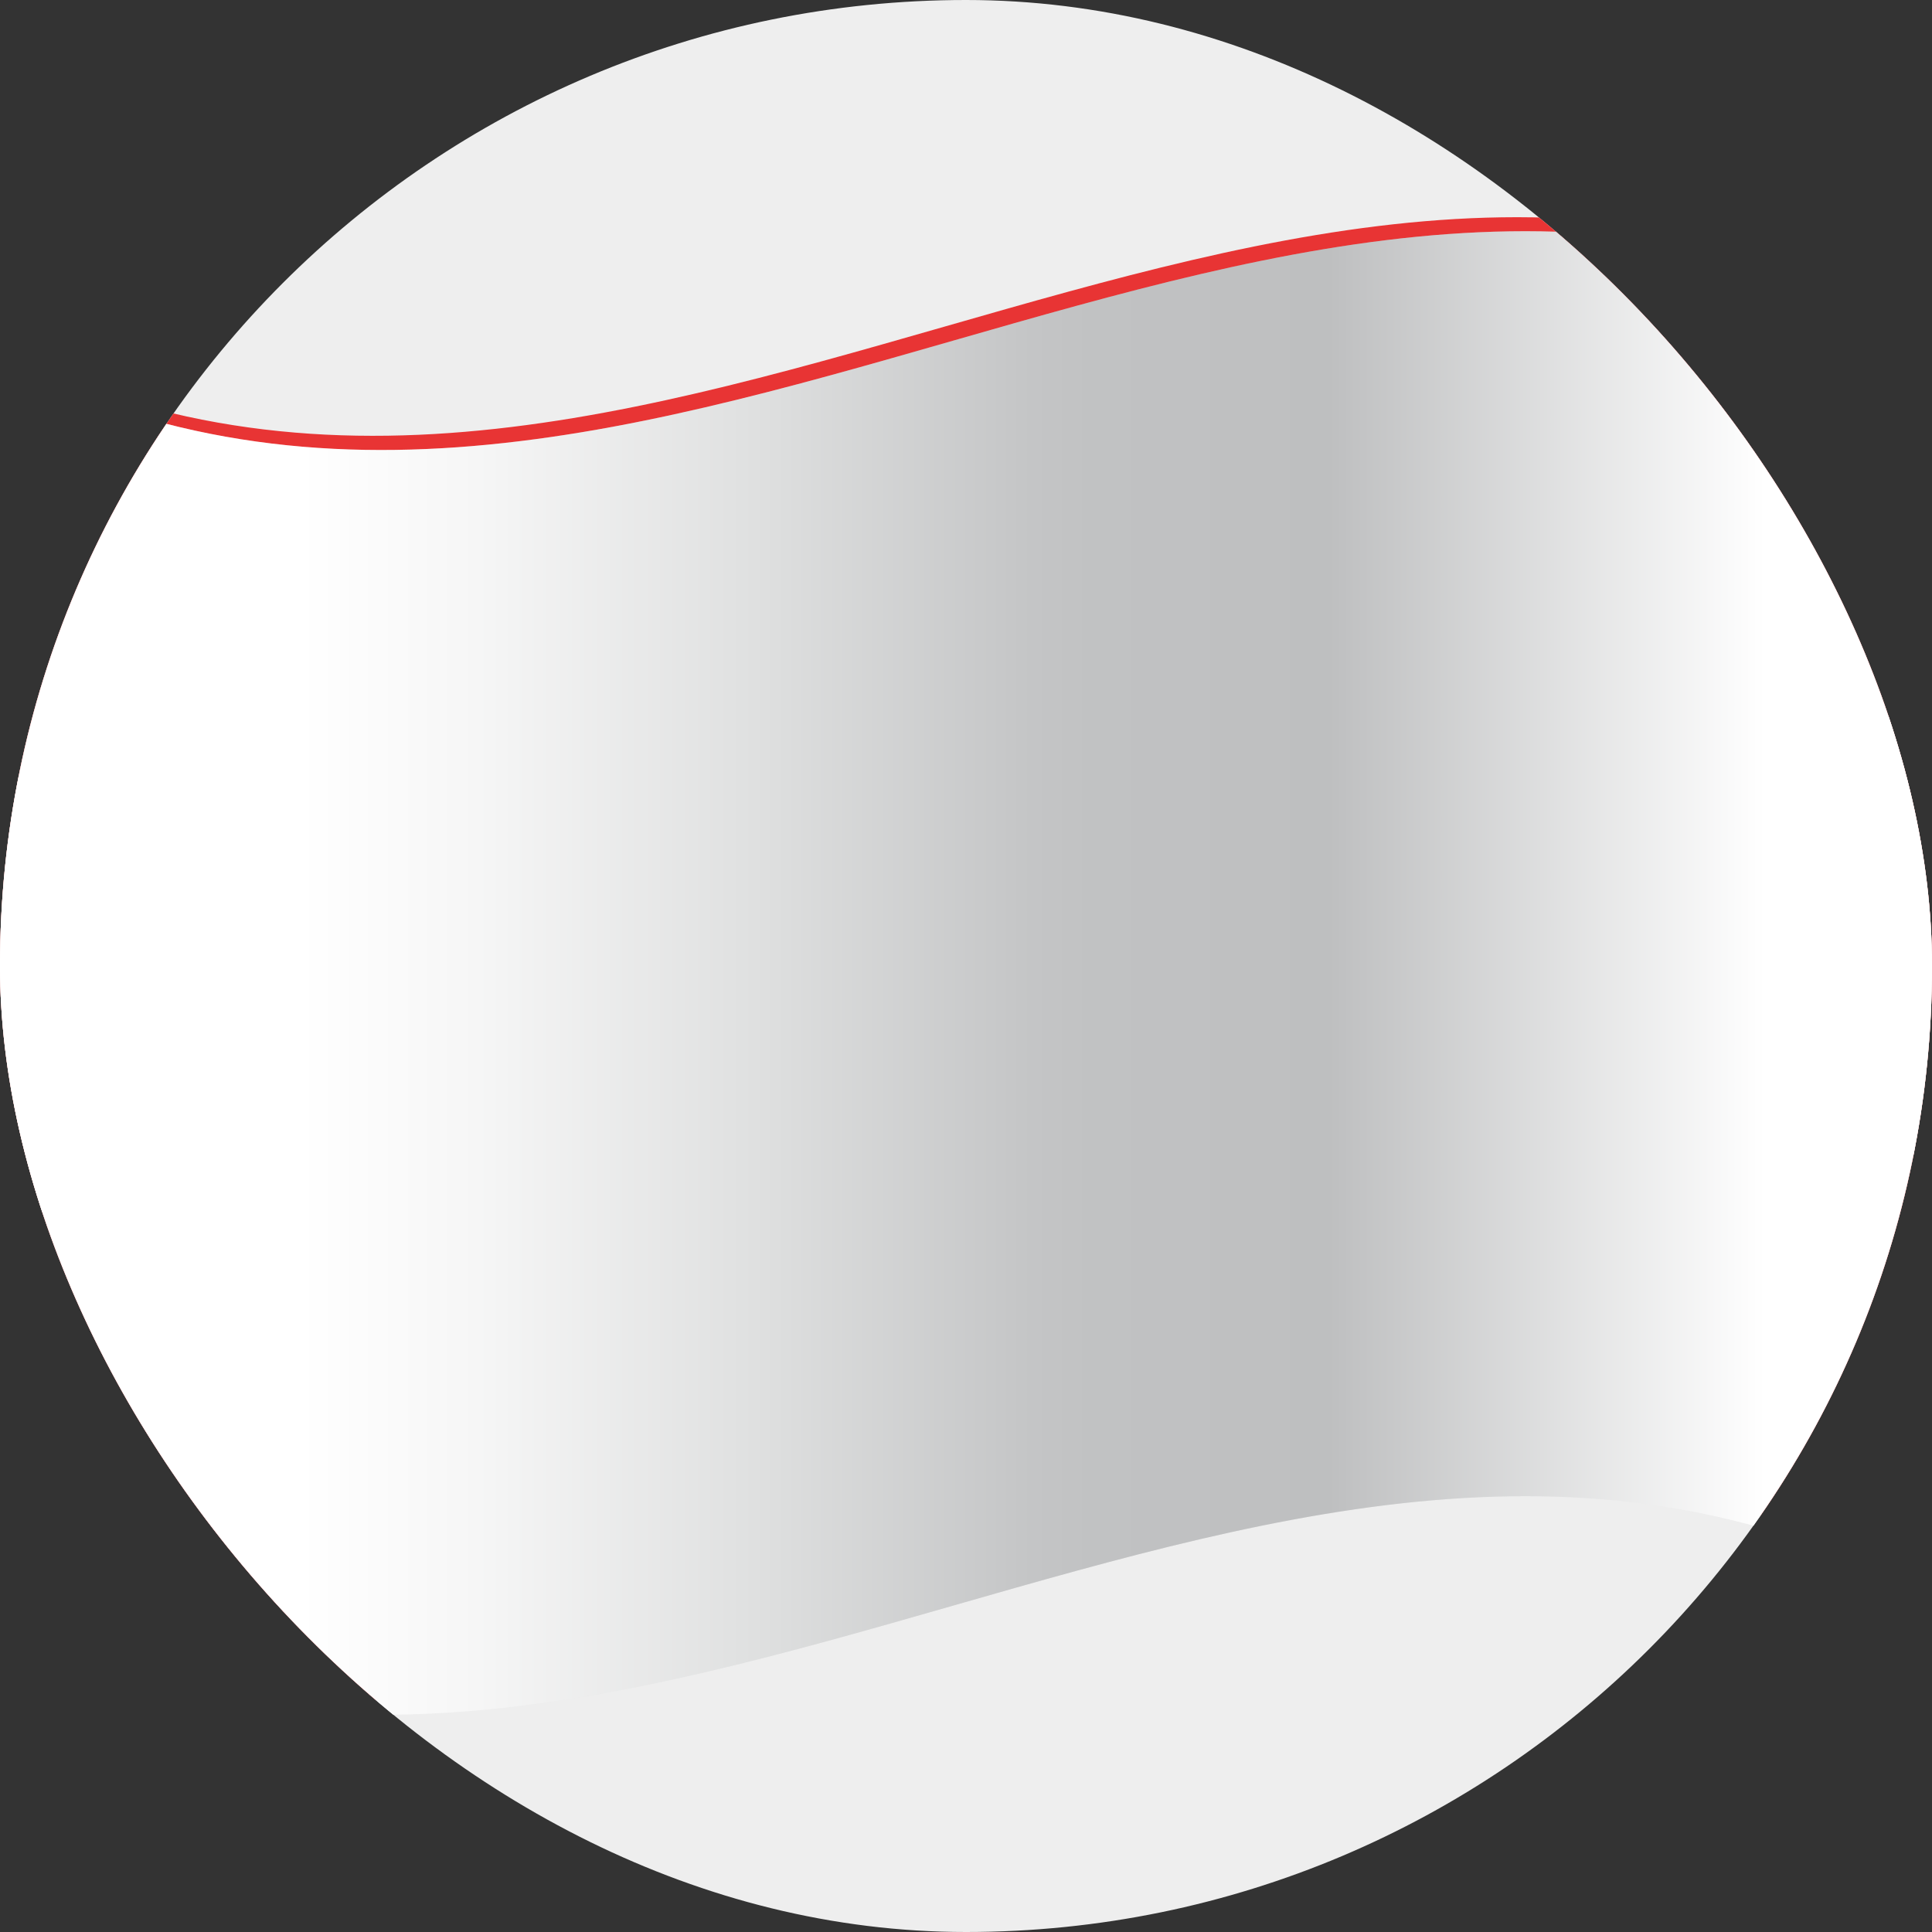 <svg width="169" height="169" viewBox="0 0 169 169" fill="none" xmlns="http://www.w3.org/2000/svg">
<rect x="0" y="0" width="169" height="169" fill="#333333" stroke="none"/>
<g clip-path="url(#clip0_2921_107949)">
<rect width="169" height="169" rx="84.5" fill="#EEEEEE"/>
<path d="M169.27 139.126C111.496 106.085 53.774 172.326 -4 139.126V28.548C53.774 61.695 111.496 -4.546 169.27 28.548V139.179V139.126Z" fill="#E83434"/>
<path d="M-4 102.16C53.774 135.361 111.548 68.96 169.374 102.16V64.93C111.6 31.73 53.826 98.13 -4 64.93V102.16Z" fill="white"/>
<path style="mix-blend-mode:overlay" opacity="0.25" d="M170 66.15V103.381V140.399C112.226 107.358 54.452 173.599 -3.27 140.399V29.768C54.452 62.968 112.226 -3.326 170 29.768V66.15Z" fill="url(#paint0_linear_2921_107949)"/>
<path style="mix-blend-mode:multiply" d="M170 66.15V103.381V140.399C112.226 107.358 54.452 173.599 -3.27 140.399V29.768C54.452 62.968 112.226 -3.326 170 29.768V66.15Z" fill="url(#paint1_linear_2921_107949)"/>
</g>
<defs>
<linearGradient id="paint0_linear_2921_107949" x1="-3.322" y1="85.084" x2="170" y2="85.084" gradientUnits="userSpaceOnUse">
<stop stop-color="white"/>
<stop offset="0.13" stop-color="#F6F6F6"/>
<stop offset="0.34" stop-color="#DFE0E0"/>
<stop offset="0.54" stop-color="#C4C5C6"/>
<stop offset="0.57" stop-color="#C1C2C3"/>
<stop offset="0.69" stop-color="#BEBFC0"/>
<stop offset="0.91" stop-color="white"/>
</linearGradient>
<linearGradient id="paint1_linear_2921_107949" x1="-3.322" y1="85.084" x2="170" y2="85.084" gradientUnits="userSpaceOnUse">
<stop offset="0.17" stop-color="white"/>
<stop offset="0.26" stop-color="#F6F6F6"/>
<stop offset="0.4" stop-color="#DFE0E0"/>
<stop offset="0.54" stop-color="#C4C5C6"/>
<stop offset="0.57" stop-color="#C1C2C3"/>
<stop offset="0.69" stop-color="#BEBFC0"/>
<stop offset="0.91" stop-color="white"/>
</linearGradient>
<clipPath id="clip0_2921_107949">
<rect width="169" height="169" rx="84.5" fill="white"/>
</clipPath>
</defs>
</svg>
